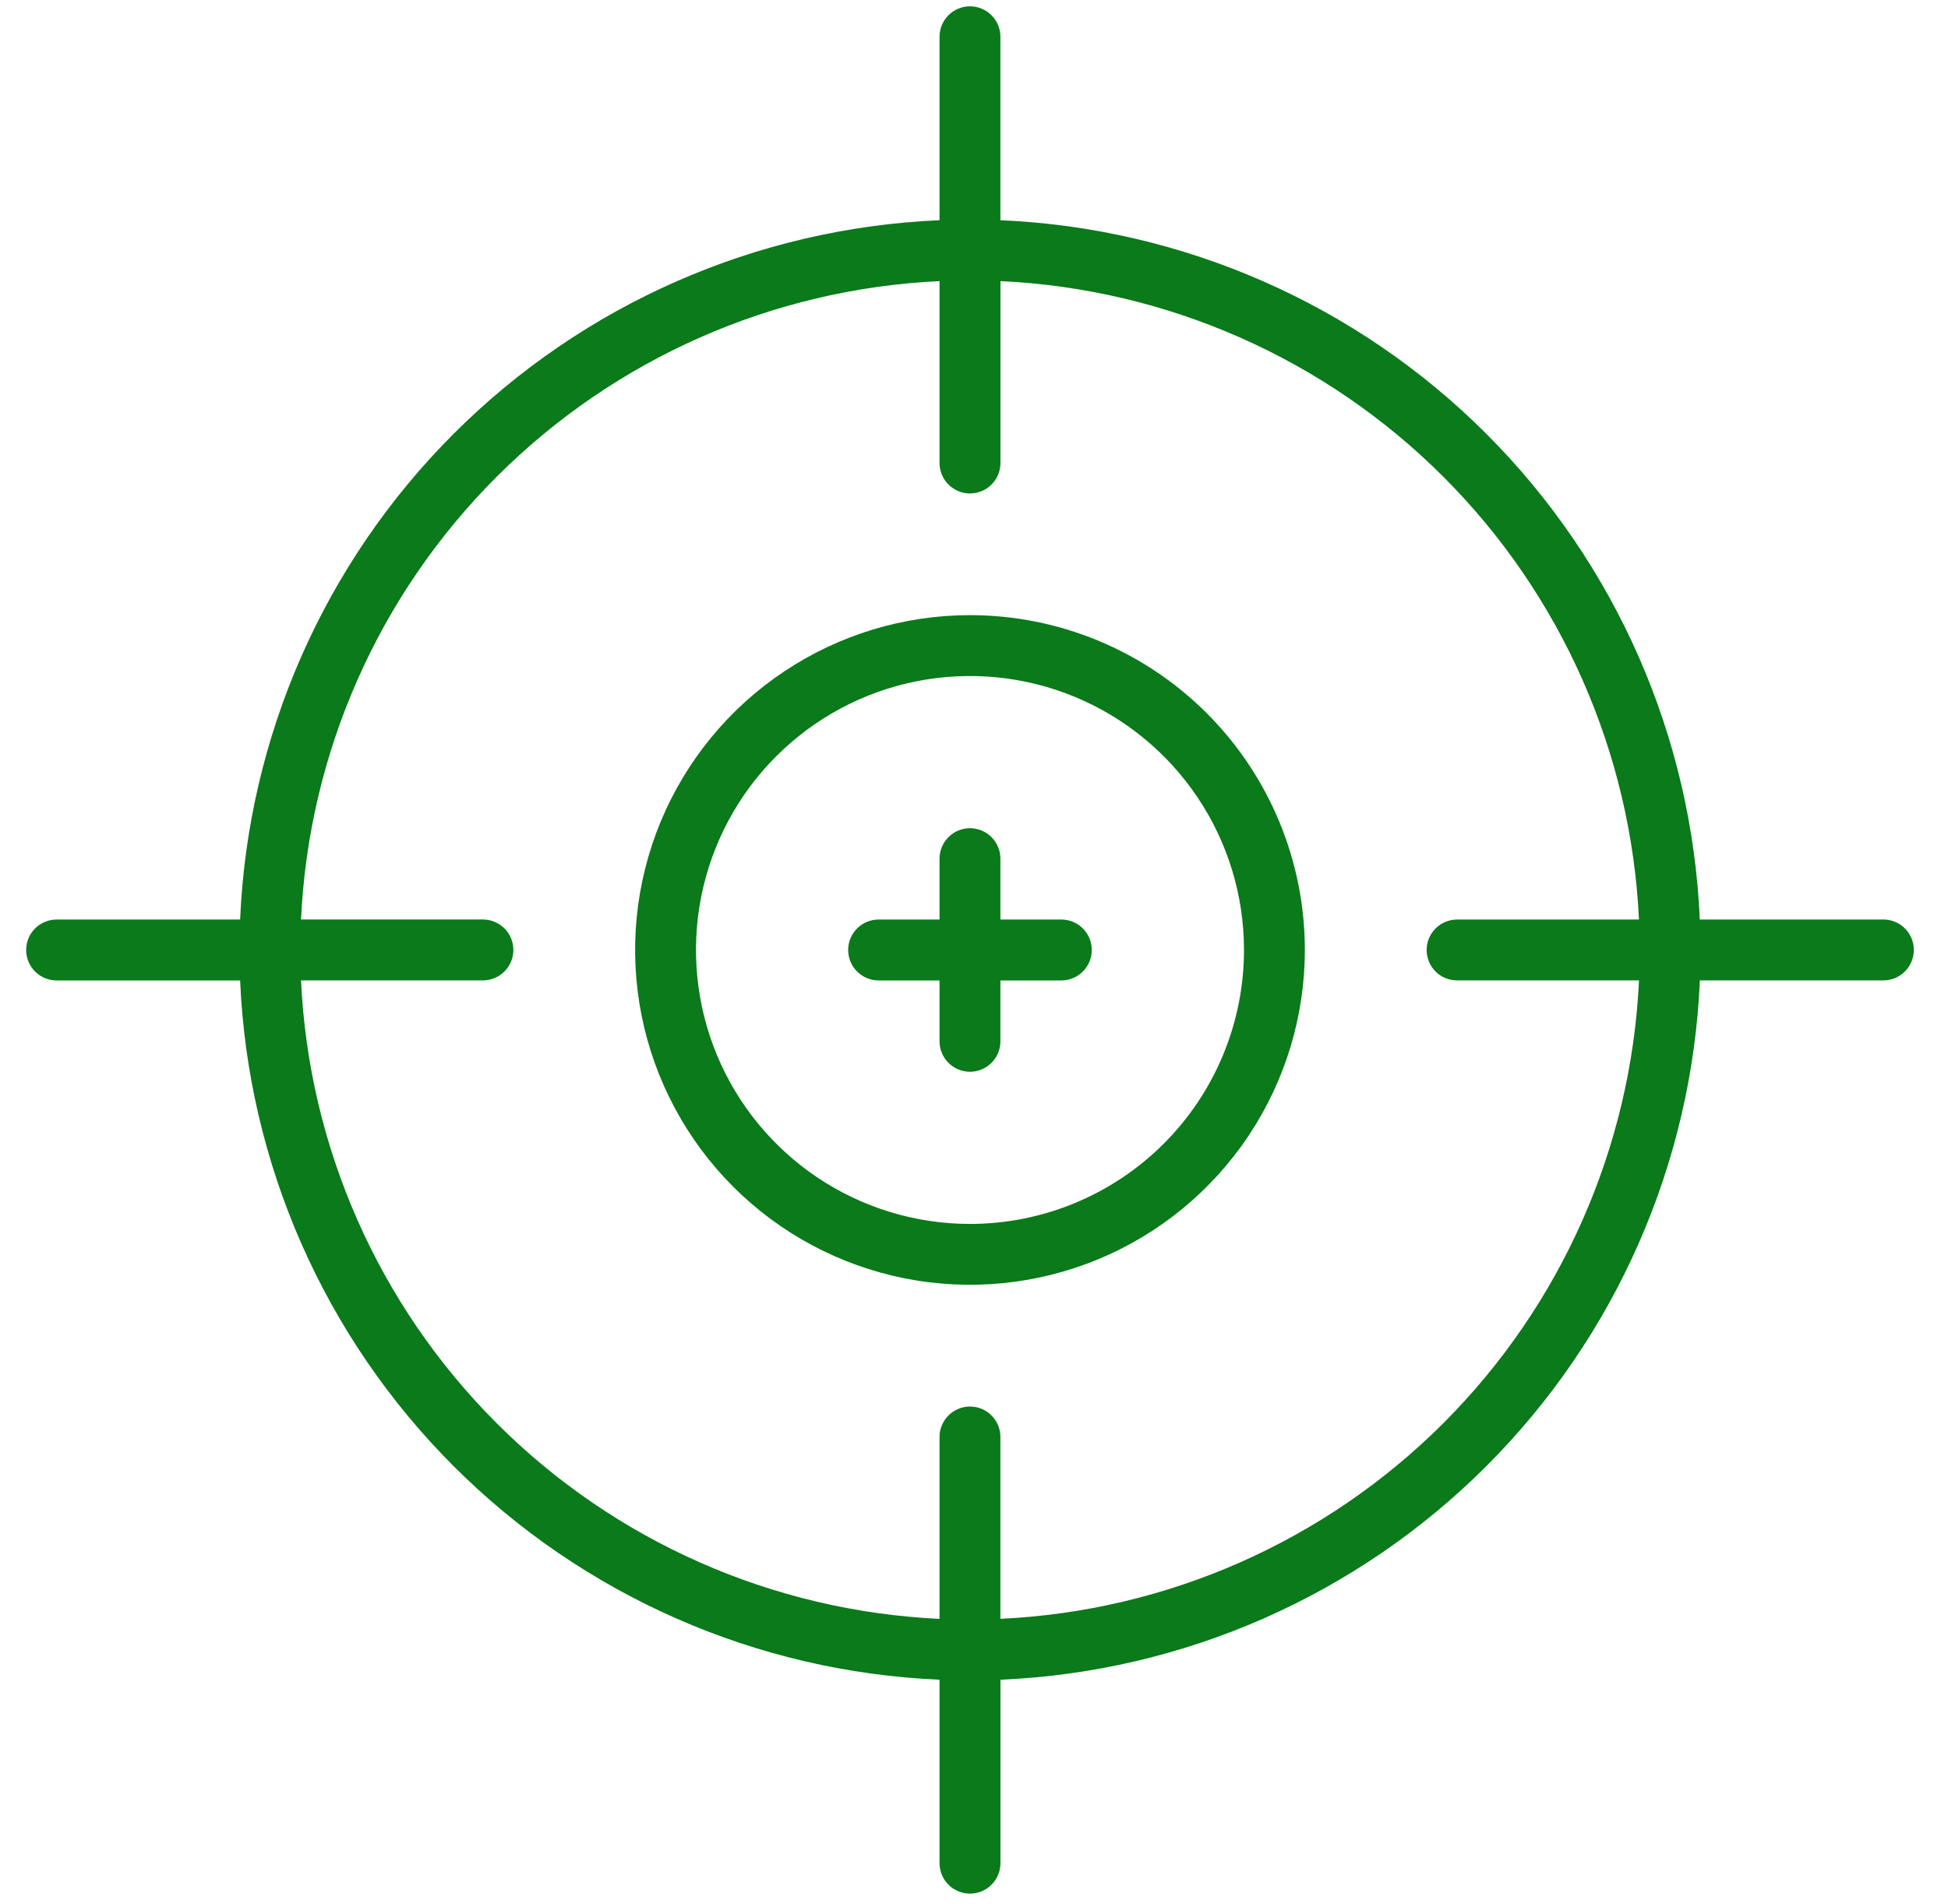 <?xml version="1.0" encoding="UTF-8"?> <svg xmlns="http://www.w3.org/2000/svg" width="45" height="44" viewBox="0 0 45 44" fill="none"><path d="M24.517 21.246H23.11V19.839C23.11 19.653 23.036 19.474 22.904 19.342C22.772 19.21 22.593 19.136 22.407 19.136C22.22 19.136 22.041 19.21 21.91 19.342C21.778 19.474 21.704 19.653 21.704 19.839V21.246H20.297C20.11 21.246 19.931 21.32 19.799 21.452C19.668 21.584 19.593 21.763 19.593 21.949C19.593 22.136 19.668 22.315 19.799 22.447C19.931 22.579 20.11 22.653 20.297 22.653H21.704V24.06C21.704 24.246 21.778 24.425 21.91 24.557C22.041 24.689 22.22 24.763 22.407 24.763C22.593 24.763 22.772 24.689 22.904 24.557C23.036 24.425 23.11 24.246 23.11 24.06V22.653H24.517C24.704 22.653 24.883 22.579 25.015 22.447C25.146 22.315 25.221 22.136 25.221 21.949C25.221 21.763 25.146 21.584 25.015 21.452C24.883 21.32 24.704 21.246 24.517 21.246Z" fill="#0A7A1A"></path><path d="M43.505 21.246H39.266C39.085 17.019 37.325 13.014 34.334 10.022C31.342 7.03 27.337 5.27 23.11 5.088V0.849C23.11 0.663 23.036 0.484 22.904 0.352C22.773 0.22 22.594 0.146 22.407 0.146C22.221 0.146 22.042 0.22 21.91 0.352C21.778 0.484 21.704 0.663 21.704 0.849V5.088C17.477 5.269 13.471 7.03 10.48 10.022C7.488 13.014 5.728 17.019 5.547 21.246H1.308C1.121 21.246 0.942 21.32 0.81 21.452C0.678 21.584 0.604 21.763 0.604 21.949C0.604 22.136 0.678 22.315 0.81 22.447C0.942 22.579 1.121 22.653 1.308 22.653H5.547C5.728 26.88 7.488 30.885 10.48 33.877C13.472 36.868 17.477 38.629 21.704 38.81V43.049C21.704 43.235 21.778 43.414 21.91 43.546C22.042 43.678 22.221 43.752 22.408 43.752C22.594 43.752 22.773 43.678 22.905 43.546C23.037 43.414 23.111 43.235 23.111 43.049V38.81C27.338 38.629 31.343 36.868 34.335 33.876C37.327 30.884 39.087 26.879 39.268 22.652H43.507C43.694 22.652 43.873 22.578 44.005 22.446C44.136 22.314 44.211 22.135 44.211 21.949C44.211 21.762 44.136 21.583 44.005 21.451C43.873 21.32 43.694 21.245 43.507 21.245L43.505 21.246ZM33.66 22.652H37.862C37.682 26.506 36.07 30.155 33.342 32.883C30.613 35.611 26.965 37.223 23.11 37.403V33.201C23.11 33.015 23.036 32.836 22.904 32.704C22.773 32.572 22.594 32.498 22.407 32.498C22.221 32.498 22.042 32.572 21.91 32.704C21.778 32.836 21.704 33.015 21.704 33.201V37.404C17.849 37.224 14.201 35.612 11.473 32.883C8.745 30.155 7.133 26.506 6.954 22.652H11.156C11.342 22.652 11.521 22.578 11.653 22.446C11.785 22.314 11.859 22.135 11.859 21.949C11.859 21.762 11.785 21.583 11.653 21.451C11.521 21.32 11.342 21.245 11.156 21.245H6.954C7.133 17.391 8.745 13.743 11.474 11.015C14.202 8.287 17.85 6.675 21.704 6.495V10.697C21.704 10.884 21.778 11.063 21.91 11.195C22.042 11.327 22.221 11.401 22.408 11.401C22.594 11.401 22.773 11.327 22.905 11.195C23.037 11.063 23.111 10.884 23.111 10.697V6.495C26.965 6.675 30.613 8.287 33.342 11.015C36.07 13.744 37.681 17.392 37.861 21.246H33.66C33.473 21.246 33.294 21.32 33.162 21.452C33.031 21.584 32.956 21.763 32.956 21.949C32.956 22.136 33.031 22.315 33.162 22.447C33.294 22.579 33.473 22.652 33.66 22.652Z" fill="#0A7A1A"></path><path d="M22.407 14.213C20.877 14.213 19.382 14.667 18.11 15.517C16.837 16.367 15.846 17.575 15.26 18.989C14.675 20.402 14.522 21.958 14.82 23.458C15.119 24.959 15.855 26.337 16.937 27.419C18.019 28.501 19.398 29.238 20.898 29.536C22.399 29.835 23.954 29.681 25.368 29.096C26.781 28.51 27.989 27.519 28.839 26.247C29.689 24.975 30.143 23.479 30.143 21.949C30.143 19.897 29.328 17.93 27.877 16.479C26.427 15.028 24.459 14.213 22.407 14.213ZM22.407 28.279C21.155 28.279 19.932 27.907 18.891 27.212C17.85 26.516 17.039 25.528 16.559 24.371C16.081 23.215 15.955 21.942 16.199 20.714C16.444 19.486 17.046 18.358 17.932 17.473C18.817 16.588 19.945 15.985 21.172 15.741C22.4 15.497 23.673 15.622 24.829 16.101C25.986 16.58 26.975 17.392 27.67 18.433C28.366 19.473 28.737 20.697 28.737 21.949C28.737 23.628 28.07 25.238 26.883 26.425C25.696 27.612 24.086 28.279 22.407 28.279Z" fill="#0A7A1A"></path></svg> 